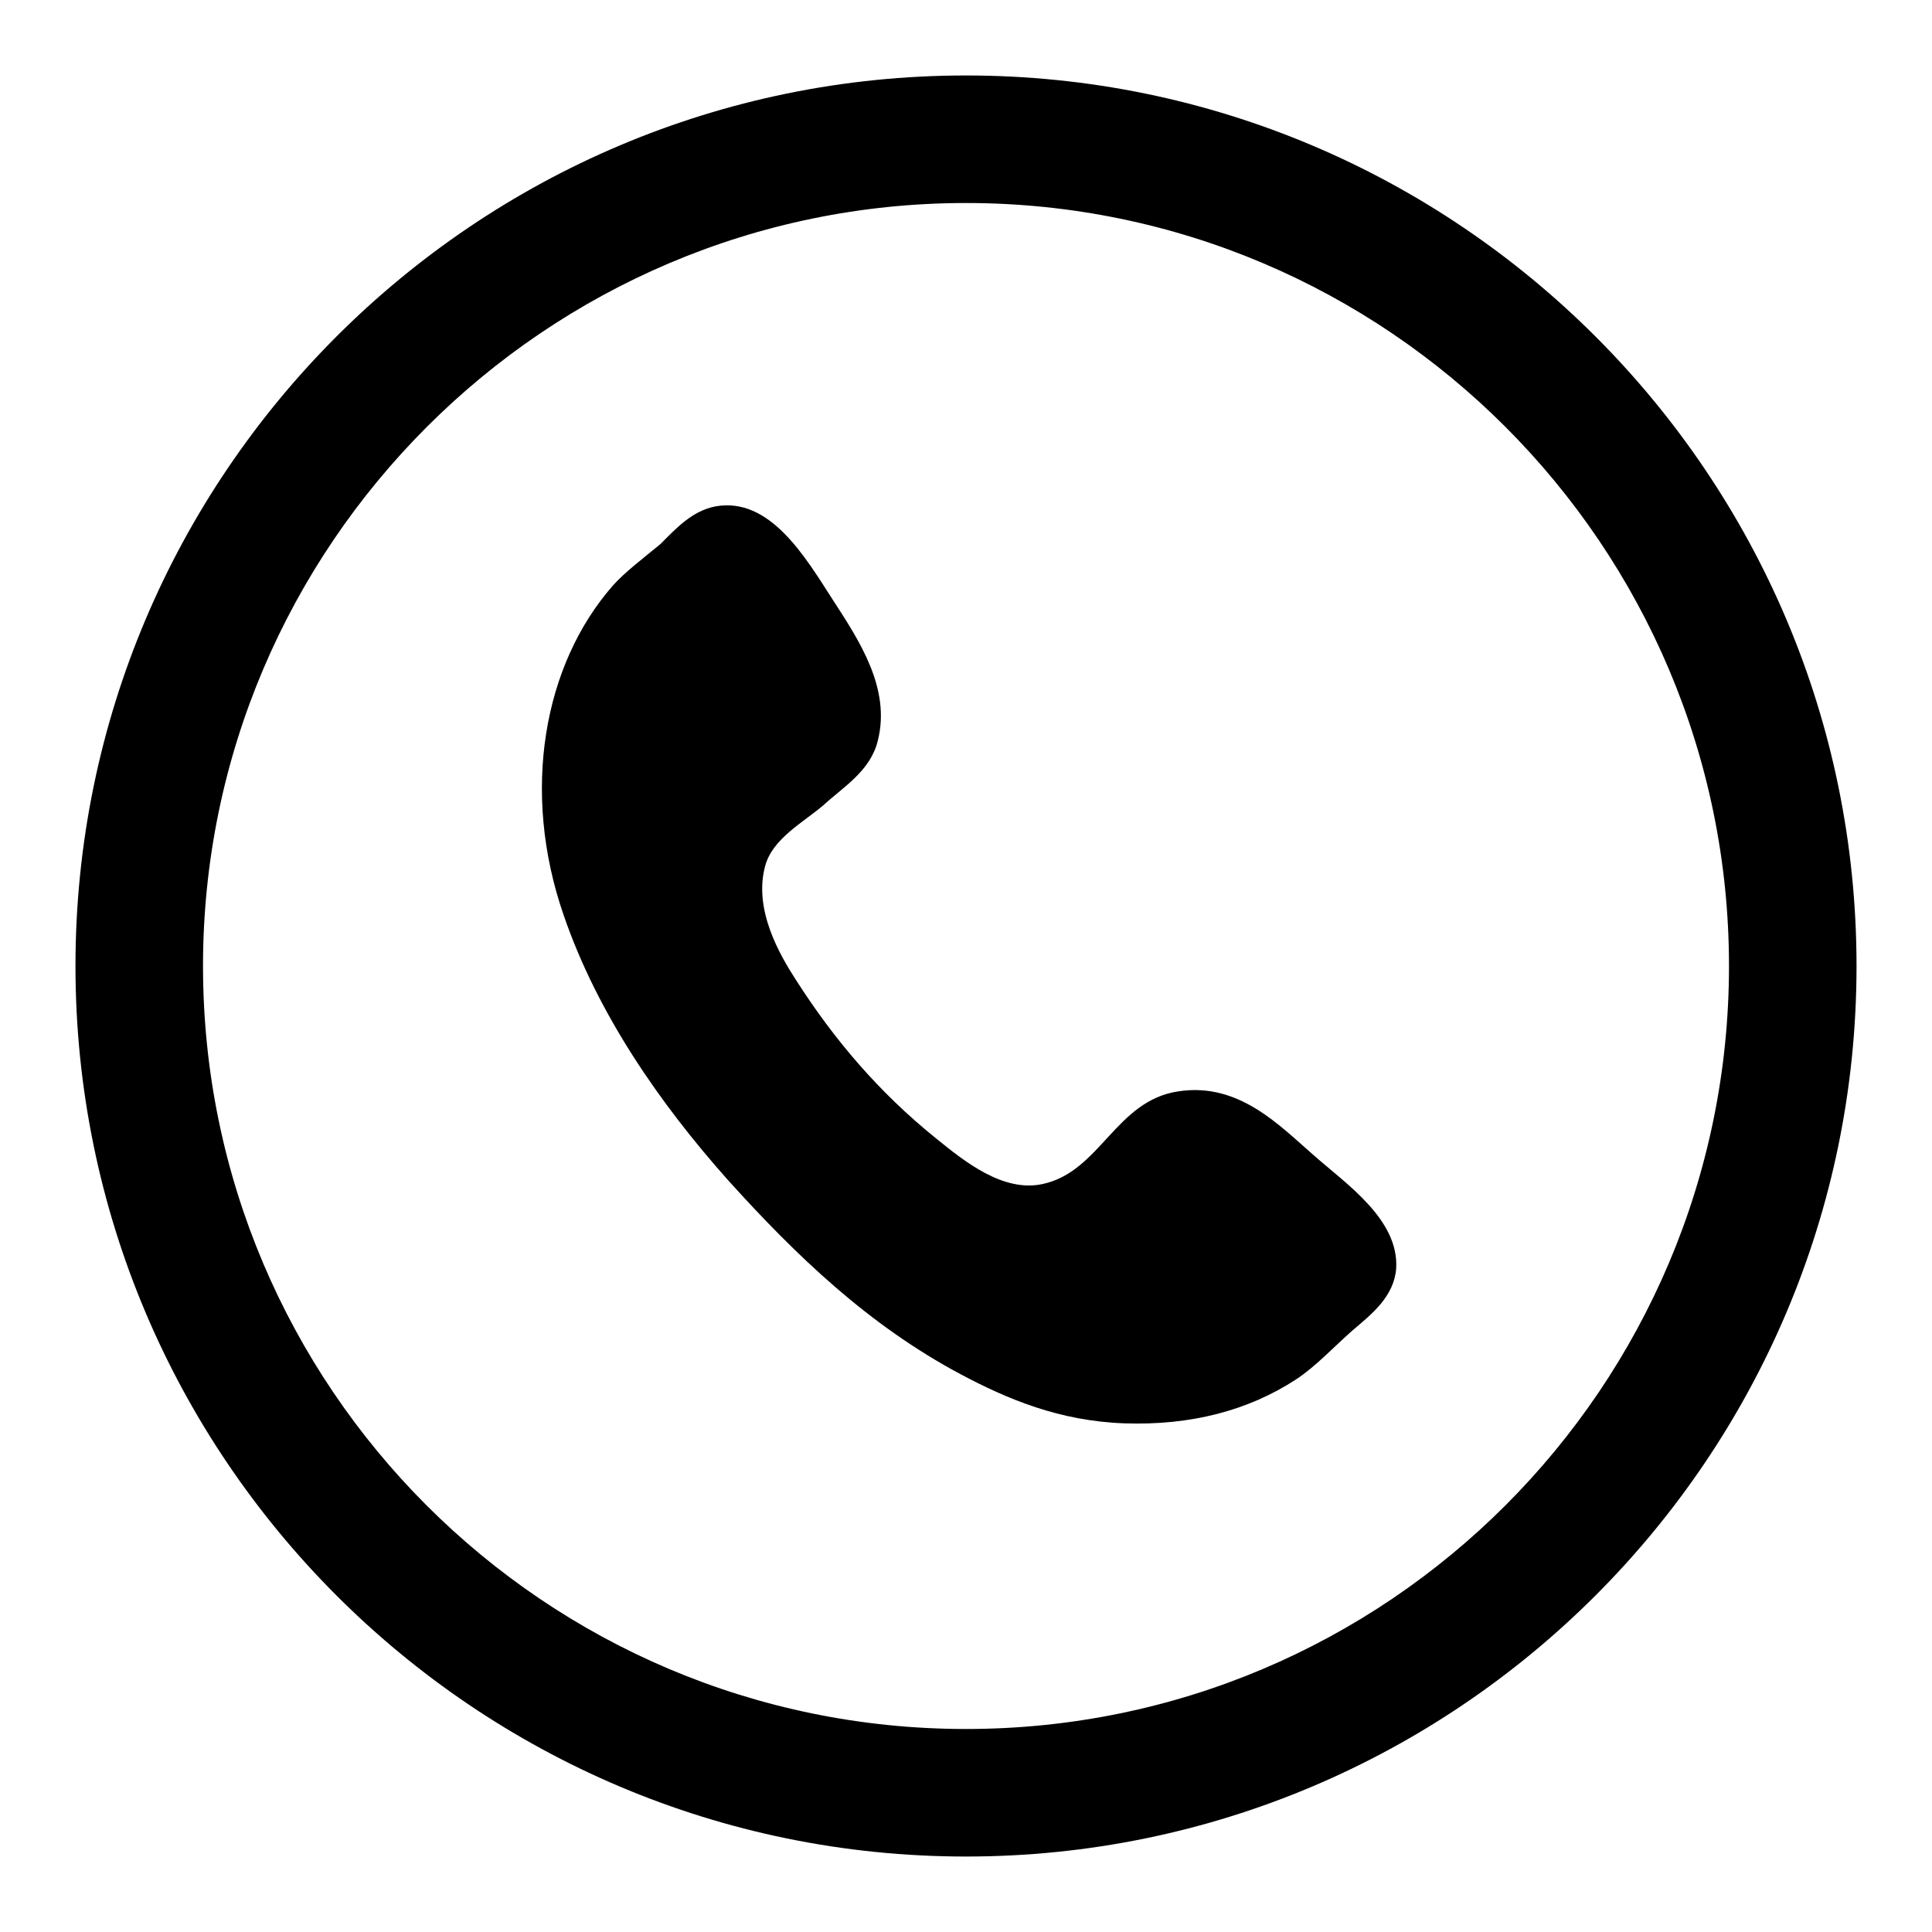 <?xml version="1.0" encoding="utf-8"?>
<!-- Svg Vector Icons : http://www.onlinewebfonts.com/icon -->
<!DOCTYPE svg PUBLIC "-//W3C//DTD SVG 1.1//EN" "http://www.w3.org/Graphics/SVG/1.1/DTD/svg11.dtd">
<svg version="1.1" xmlns="http://www.w3.org/2000/svg" xmlns:xlink="http://www.w3.org/1999/xlink" x="0px" y="0px" viewBox="0 0 256 256" enable-background="new 0 0 256 256" xml:space="preserve">
<g><g><path fill="#000000" d="M94.8,67.1c7.2-1.3,11.9,6.7,15.5,12.3c3.5,5.4,7.8,11.8,6,18.8c-1,4-4.6,6.1-7.2,8.5c-2.7,2.3-6.7,4.4-7.7,8c-1.6,5.8,1.9,11.8,4.1,15.2c5,7.8,10.9,14.8,18.6,21c3.7,3,8.8,7.1,14,6c7.7-1.6,9.7-11.1,18.1-12.3c8-1.2,13.4,4.6,17.9,8.5c4.3,3.8,11.3,8.5,10.9,15c-0.3,3.7-3.2,6-5.8,8.2c-2.6,2.3-4.9,4.8-7.5,6.5c-6.3,4.1-13.9,6.1-22.7,5.8c-8.6-0.3-15.5-3.2-21.7-6.5c-12.2-6.5-21.8-15.7-30.9-25.8c-8.9-10-17.2-21.9-21.7-35c-5.7-16.4-2.7-33.2,6.5-43.7c1.6-1.8,4-3.6,6.3-5.5C89.6,70,91.7,67.7,94.8,67.1z"/><path fill="#000000" d="M128,246c-65.1,0-118-52.9-118-118C10,62.9,62.9,10,128,10c65.1,0,118,52.9,118,118C246,193.1,193.1,246,128,246z M128,26.9C72.3,26.9,26.9,72.3,26.9,128c0,55.8,45.3,101.1,101.1,101.1c55.8,0,101.1-45.3,101.1-101.1C229.1,72.3,183.8,26.9,128,26.9z"/></g></g>
</svg>